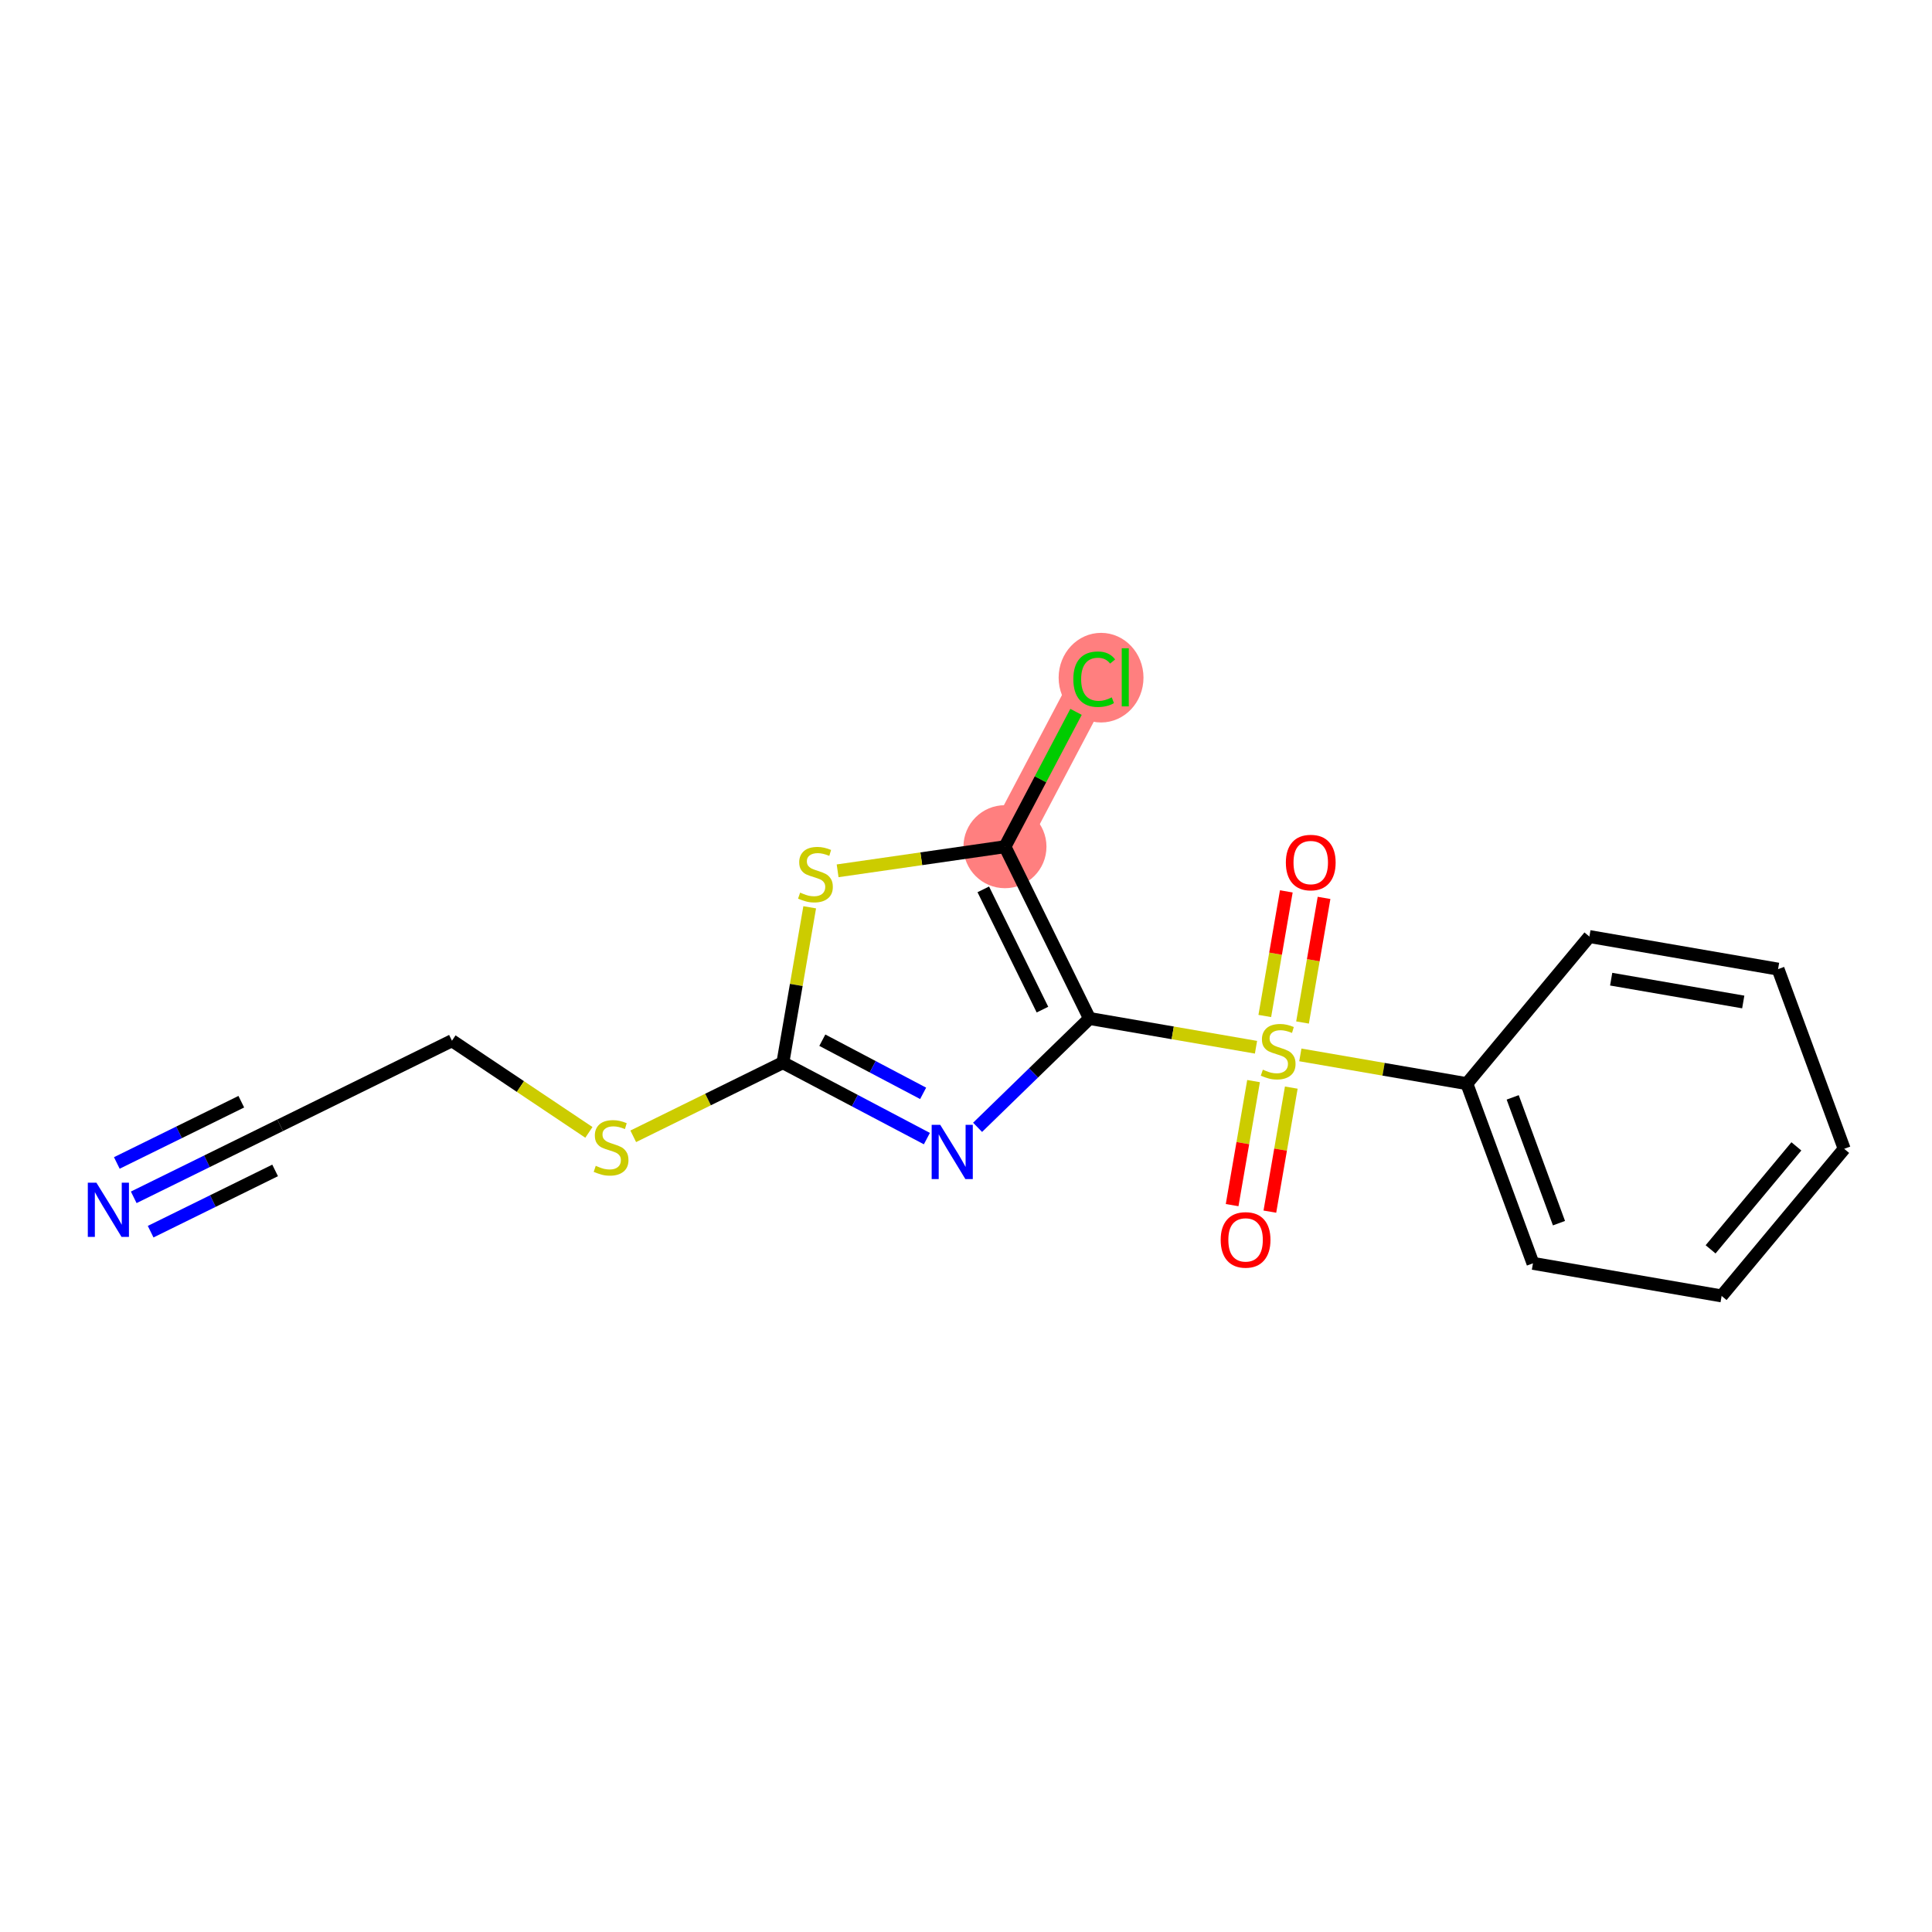 <?xml version='1.0' encoding='iso-8859-1'?>
<svg version='1.1' baseProfile='full'
              xmlns='http://www.w3.org/2000/svg'
                      xmlns:rdkit='http://www.rdkit.org/xml'
                      xmlns:xlink='http://www.w3.org/1999/xlink'
                  xml:space='preserve'
width='300px' height='300px' viewBox='0 0 300 300'>
<!-- END OF HEADER -->
<rect style='opacity:1.0;fill:#FFFFFF;stroke:none' width='300' height='300' x='0' y='0'> </rect>
<rect style='opacity:1.0;fill:#FFFFFF;stroke:none' width='300' height='300' x='0' y='0'> </rect>
<path d='M 156.049,131.474 L 169.914,105.175' style='fill:none;fill-rule:evenodd;stroke:#FF7F7F;stroke-width:6.3px;stroke-linecap:butt;stroke-linejoin:miter;stroke-opacity:1' />
<ellipse cx='156.049' cy='131.474' rx='5.946' ry='5.946'  style='fill:#FF7F7F;fill-rule:evenodd;stroke:#FF7F7F;stroke-width:1.0px;stroke-linecap:butt;stroke-linejoin:miter;stroke-opacity:1' />
<ellipse cx='170.972' cy='105.228' rx='6.088' ry='6.458'  style='fill:#FF7F7F;fill-rule:evenodd;stroke:#FF7F7F;stroke-width:1.0px;stroke-linecap:butt;stroke-linejoin:miter;stroke-opacity:1' />
<path class='bond-0 atom-0 atom-1' d='M 20.766,185.919 L 32.135,180.324' style='fill:none;fill-rule:evenodd;stroke:#0000FF;stroke-width:2.0px;stroke-linecap:butt;stroke-linejoin:miter;stroke-opacity:1' />
<path class='bond-0 atom-0 atom-1' d='M 32.135,180.324 L 43.505,174.729' style='fill:none;fill-rule:evenodd;stroke:#000000;stroke-width:2.0px;stroke-linecap:butt;stroke-linejoin:miter;stroke-opacity:1' />
<path class='bond-0 atom-0 atom-1' d='M 23.391,191.254 L 33.055,186.498' style='fill:none;fill-rule:evenodd;stroke:#0000FF;stroke-width:2.0px;stroke-linecap:butt;stroke-linejoin:miter;stroke-opacity:1' />
<path class='bond-0 atom-0 atom-1' d='M 33.055,186.498 L 42.72,181.742' style='fill:none;fill-rule:evenodd;stroke:#000000;stroke-width:2.0px;stroke-linecap:butt;stroke-linejoin:miter;stroke-opacity:1' />
<path class='bond-0 atom-0 atom-1' d='M 18.14,180.583 L 27.805,175.828' style='fill:none;fill-rule:evenodd;stroke:#0000FF;stroke-width:2.0px;stroke-linecap:butt;stroke-linejoin:miter;stroke-opacity:1' />
<path class='bond-0 atom-0 atom-1' d='M 27.805,175.828 L 37.469,171.072' style='fill:none;fill-rule:evenodd;stroke:#000000;stroke-width:2.0px;stroke-linecap:butt;stroke-linejoin:miter;stroke-opacity:1' />
<path class='bond-1 atom-1 atom-2' d='M 43.505,174.729 L 70.181,161.601' style='fill:none;fill-rule:evenodd;stroke:#000000;stroke-width:2.0px;stroke-linecap:butt;stroke-linejoin:miter;stroke-opacity:1' />
<path class='bond-2 atom-2 atom-3' d='M 70.181,161.601 L 80.812,168.718' style='fill:none;fill-rule:evenodd;stroke:#000000;stroke-width:2.0px;stroke-linecap:butt;stroke-linejoin:miter;stroke-opacity:1' />
<path class='bond-2 atom-2 atom-3' d='M 80.812,168.718 L 91.444,175.835' style='fill:none;fill-rule:evenodd;stroke:#CCCC00;stroke-width:2.0px;stroke-linecap:butt;stroke-linejoin:miter;stroke-opacity:1' />
<path class='bond-3 atom-3 atom-4' d='M 98.33,176.445 L 109.946,170.729' style='fill:none;fill-rule:evenodd;stroke:#CCCC00;stroke-width:2.0px;stroke-linecap:butt;stroke-linejoin:miter;stroke-opacity:1' />
<path class='bond-3 atom-3 atom-4' d='M 109.946,170.729 L 121.563,165.013' style='fill:none;fill-rule:evenodd;stroke:#000000;stroke-width:2.0px;stroke-linecap:butt;stroke-linejoin:miter;stroke-opacity:1' />
<path class='bond-4 atom-4 atom-5' d='M 121.563,165.013 L 132.744,170.908' style='fill:none;fill-rule:evenodd;stroke:#000000;stroke-width:2.0px;stroke-linecap:butt;stroke-linejoin:miter;stroke-opacity:1' />
<path class='bond-4 atom-4 atom-5' d='M 132.744,170.908 L 143.926,176.802' style='fill:none;fill-rule:evenodd;stroke:#0000FF;stroke-width:2.0px;stroke-linecap:butt;stroke-linejoin:miter;stroke-opacity:1' />
<path class='bond-4 atom-4 atom-5' d='M 127.69,161.521 L 135.517,165.648' style='fill:none;fill-rule:evenodd;stroke:#000000;stroke-width:2.0px;stroke-linecap:butt;stroke-linejoin:miter;stroke-opacity:1' />
<path class='bond-4 atom-4 atom-5' d='M 135.517,165.648 L 143.344,169.774' style='fill:none;fill-rule:evenodd;stroke:#0000FF;stroke-width:2.0px;stroke-linecap:butt;stroke-linejoin:miter;stroke-opacity:1' />
<path class='bond-18 atom-18 atom-4' d='M 125.73,140.883 L 123.646,152.948' style='fill:none;fill-rule:evenodd;stroke:#CCCC00;stroke-width:2.0px;stroke-linecap:butt;stroke-linejoin:miter;stroke-opacity:1' />
<path class='bond-18 atom-18 atom-4' d='M 123.646,152.948 L 121.563,165.013' style='fill:none;fill-rule:evenodd;stroke:#000000;stroke-width:2.0px;stroke-linecap:butt;stroke-linejoin:miter;stroke-opacity:1' />
<path class='bond-5 atom-5 atom-6' d='M 151.799,175.05 L 160.487,166.6' style='fill:none;fill-rule:evenodd;stroke:#0000FF;stroke-width:2.0px;stroke-linecap:butt;stroke-linejoin:miter;stroke-opacity:1' />
<path class='bond-5 atom-5 atom-6' d='M 160.487,166.6 L 169.176,158.15' style='fill:none;fill-rule:evenodd;stroke:#000000;stroke-width:2.0px;stroke-linecap:butt;stroke-linejoin:miter;stroke-opacity:1' />
<path class='bond-6 atom-6 atom-7' d='M 169.176,158.15 L 182.103,160.382' style='fill:none;fill-rule:evenodd;stroke:#000000;stroke-width:2.0px;stroke-linecap:butt;stroke-linejoin:miter;stroke-opacity:1' />
<path class='bond-6 atom-6 atom-7' d='M 182.103,160.382 L 195.03,162.615' style='fill:none;fill-rule:evenodd;stroke:#CCCC00;stroke-width:2.0px;stroke-linecap:butt;stroke-linejoin:miter;stroke-opacity:1' />
<path class='bond-15 atom-6 atom-16' d='M 169.176,158.15 L 156.049,131.474' style='fill:none;fill-rule:evenodd;stroke:#000000;stroke-width:2.0px;stroke-linecap:butt;stroke-linejoin:miter;stroke-opacity:1' />
<path class='bond-15 atom-6 atom-16' d='M 161.872,156.774 L 152.683,138.101' style='fill:none;fill-rule:evenodd;stroke:#000000;stroke-width:2.0px;stroke-linecap:butt;stroke-linejoin:miter;stroke-opacity:1' />
<path class='bond-7 atom-7 atom-8' d='M 202.256,158.774 L 203.927,149.099' style='fill:none;fill-rule:evenodd;stroke:#CCCC00;stroke-width:2.0px;stroke-linecap:butt;stroke-linejoin:miter;stroke-opacity:1' />
<path class='bond-7 atom-7 atom-8' d='M 203.927,149.099 L 205.597,139.425' style='fill:none;fill-rule:evenodd;stroke:#FF0000;stroke-width:2.0px;stroke-linecap:butt;stroke-linejoin:miter;stroke-opacity:1' />
<path class='bond-7 atom-7 atom-8' d='M 196.396,157.762 L 198.067,148.087' style='fill:none;fill-rule:evenodd;stroke:#CCCC00;stroke-width:2.0px;stroke-linecap:butt;stroke-linejoin:miter;stroke-opacity:1' />
<path class='bond-7 atom-7 atom-8' d='M 198.067,148.087 L 199.738,138.413' style='fill:none;fill-rule:evenodd;stroke:#FF0000;stroke-width:2.0px;stroke-linecap:butt;stroke-linejoin:miter;stroke-opacity:1' />
<path class='bond-8 atom-7 atom-9' d='M 194.651,167.871 L 192.988,177.501' style='fill:none;fill-rule:evenodd;stroke:#CCCC00;stroke-width:2.0px;stroke-linecap:butt;stroke-linejoin:miter;stroke-opacity:1' />
<path class='bond-8 atom-7 atom-9' d='M 192.988,177.501 L 191.324,187.131' style='fill:none;fill-rule:evenodd;stroke:#FF0000;stroke-width:2.0px;stroke-linecap:butt;stroke-linejoin:miter;stroke-opacity:1' />
<path class='bond-8 atom-7 atom-9' d='M 200.51,168.883 L 198.847,178.513' style='fill:none;fill-rule:evenodd;stroke:#CCCC00;stroke-width:2.0px;stroke-linecap:butt;stroke-linejoin:miter;stroke-opacity:1' />
<path class='bond-8 atom-7 atom-9' d='M 198.847,178.513 L 197.184,188.143' style='fill:none;fill-rule:evenodd;stroke:#FF0000;stroke-width:2.0px;stroke-linecap:butt;stroke-linejoin:miter;stroke-opacity:1' />
<path class='bond-9 atom-7 atom-10' d='M 201.916,163.804 L 214.843,166.036' style='fill:none;fill-rule:evenodd;stroke:#CCCC00;stroke-width:2.0px;stroke-linecap:butt;stroke-linejoin:miter;stroke-opacity:1' />
<path class='bond-9 atom-7 atom-10' d='M 214.843,166.036 L 227.77,168.269' style='fill:none;fill-rule:evenodd;stroke:#000000;stroke-width:2.0px;stroke-linecap:butt;stroke-linejoin:miter;stroke-opacity:1' />
<path class='bond-10 atom-10 atom-11' d='M 227.77,168.269 L 238.037,196.171' style='fill:none;fill-rule:evenodd;stroke:#000000;stroke-width:2.0px;stroke-linecap:butt;stroke-linejoin:miter;stroke-opacity:1' />
<path class='bond-10 atom-10 atom-11' d='M 234.89,170.401 L 242.077,189.932' style='fill:none;fill-rule:evenodd;stroke:#000000;stroke-width:2.0px;stroke-linecap:butt;stroke-linejoin:miter;stroke-opacity:1' />
<path class='bond-19 atom-15 atom-10' d='M 246.8,145.427 L 227.77,168.269' style='fill:none;fill-rule:evenodd;stroke:#000000;stroke-width:2.0px;stroke-linecap:butt;stroke-linejoin:miter;stroke-opacity:1' />
<path class='bond-11 atom-11 atom-12' d='M 238.037,196.171 L 267.333,201.23' style='fill:none;fill-rule:evenodd;stroke:#000000;stroke-width:2.0px;stroke-linecap:butt;stroke-linejoin:miter;stroke-opacity:1' />
<path class='bond-12 atom-12 atom-13' d='M 267.333,201.23 L 286.364,178.388' style='fill:none;fill-rule:evenodd;stroke:#000000;stroke-width:2.0px;stroke-linecap:butt;stroke-linejoin:miter;stroke-opacity:1' />
<path class='bond-12 atom-12 atom-13' d='M 265.62,193.998 L 278.941,178.008' style='fill:none;fill-rule:evenodd;stroke:#000000;stroke-width:2.0px;stroke-linecap:butt;stroke-linejoin:miter;stroke-opacity:1' />
<path class='bond-13 atom-13 atom-14' d='M 286.364,178.388 L 276.097,150.486' style='fill:none;fill-rule:evenodd;stroke:#000000;stroke-width:2.0px;stroke-linecap:butt;stroke-linejoin:miter;stroke-opacity:1' />
<path class='bond-14 atom-14 atom-15' d='M 276.097,150.486 L 246.8,145.427' style='fill:none;fill-rule:evenodd;stroke:#000000;stroke-width:2.0px;stroke-linecap:butt;stroke-linejoin:miter;stroke-opacity:1' />
<path class='bond-14 atom-14 atom-15' d='M 270.69,155.587 L 250.182,152.045' style='fill:none;fill-rule:evenodd;stroke:#000000;stroke-width:2.0px;stroke-linecap:butt;stroke-linejoin:miter;stroke-opacity:1' />
<path class='bond-16 atom-16 atom-17' d='M 156.049,131.474 L 161.567,121.006' style='fill:none;fill-rule:evenodd;stroke:#000000;stroke-width:2.0px;stroke-linecap:butt;stroke-linejoin:miter;stroke-opacity:1' />
<path class='bond-16 atom-16 atom-17' d='M 161.567,121.006 L 167.086,110.538' style='fill:none;fill-rule:evenodd;stroke:#00CC00;stroke-width:2.0px;stroke-linecap:butt;stroke-linejoin:miter;stroke-opacity:1' />
<path class='bond-17 atom-16 atom-18' d='M 156.049,131.474 L 143.057,133.347' style='fill:none;fill-rule:evenodd;stroke:#000000;stroke-width:2.0px;stroke-linecap:butt;stroke-linejoin:miter;stroke-opacity:1' />
<path class='bond-17 atom-16 atom-18' d='M 143.057,133.347 L 130.065,135.219' style='fill:none;fill-rule:evenodd;stroke:#CCCC00;stroke-width:2.0px;stroke-linecap:butt;stroke-linejoin:miter;stroke-opacity:1' />
<path  class='atom-0' d='M 14.968 183.646
L 17.727 188.105
Q 18.001 188.545, 18.441 189.342
Q 18.881 190.139, 18.905 190.187
L 18.905 183.646
L 20.023 183.646
L 20.023 192.066
L 18.869 192.066
L 15.908 187.19
Q 15.563 186.619, 15.194 185.965
Q 14.838 185.311, 14.73 185.109
L 14.73 192.066
L 13.636 192.066
L 13.636 183.646
L 14.968 183.646
' fill='#0000FF'/>
<path  class='atom-3' d='M 92.508 181.03
Q 92.604 181.065, 92.996 181.232
Q 93.388 181.398, 93.817 181.505
Q 94.257 181.6, 94.685 181.6
Q 95.482 181.6, 95.945 181.22
Q 96.409 180.827, 96.409 180.149
Q 96.409 179.686, 96.171 179.4
Q 95.945 179.115, 95.589 178.96
Q 95.232 178.806, 94.637 178.627
Q 93.888 178.401, 93.436 178.187
Q 92.996 177.973, 92.675 177.521
Q 92.366 177.069, 92.366 176.308
Q 92.366 175.25, 93.079 174.596
Q 93.805 173.942, 95.232 173.942
Q 96.207 173.942, 97.313 174.406
L 97.04 175.321
Q 96.029 174.905, 95.267 174.905
Q 94.447 174.905, 93.995 175.25
Q 93.543 175.583, 93.555 176.166
Q 93.555 176.617, 93.781 176.891
Q 94.019 177.165, 94.352 177.319
Q 94.697 177.474, 95.267 177.652
Q 96.029 177.89, 96.481 178.128
Q 96.932 178.366, 97.254 178.853
Q 97.587 179.329, 97.587 180.149
Q 97.587 181.315, 96.802 181.945
Q 96.029 182.564, 94.732 182.564
Q 93.983 182.564, 93.412 182.397
Q 92.853 182.243, 92.187 181.969
L 92.508 181.03
' fill='#CCCC00'/>
<path  class='atom-5' d='M 146.001 174.668
L 148.76 179.127
Q 149.034 179.567, 149.474 180.364
Q 149.914 181.161, 149.937 181.209
L 149.937 174.668
L 151.055 174.668
L 151.055 183.088
L 149.902 183.088
L 146.941 178.212
Q 146.596 177.641, 146.227 176.987
Q 145.87 176.333, 145.763 176.131
L 145.763 183.088
L 144.669 183.088
L 144.669 174.668
L 146.001 174.668
' fill='#0000FF'/>
<path  class='atom-7' d='M 196.094 166.099
Q 196.189 166.135, 196.582 166.301
Q 196.974 166.468, 197.402 166.575
Q 197.842 166.67, 198.271 166.67
Q 199.067 166.67, 199.531 166.289
Q 199.995 165.897, 199.995 165.219
Q 199.995 164.755, 199.757 164.47
Q 199.531 164.185, 199.174 164.03
Q 198.818 163.875, 198.223 163.697
Q 197.474 163.471, 197.022 163.257
Q 196.582 163.043, 196.261 162.591
Q 195.952 162.139, 195.952 161.378
Q 195.952 160.32, 196.665 159.665
Q 197.391 159.011, 198.818 159.011
Q 199.793 159.011, 200.899 159.475
L 200.625 160.391
Q 199.614 159.975, 198.853 159.975
Q 198.033 159.975, 197.581 160.32
Q 197.129 160.653, 197.141 161.235
Q 197.141 161.687, 197.367 161.961
Q 197.605 162.234, 197.938 162.389
Q 198.282 162.543, 198.853 162.722
Q 199.614 162.96, 200.066 163.197
Q 200.518 163.435, 200.839 163.923
Q 201.172 164.399, 201.172 165.219
Q 201.172 166.385, 200.387 167.015
Q 199.614 167.633, 198.318 167.633
Q 197.569 167.633, 196.998 167.467
Q 196.439 167.312, 195.773 167.039
L 196.094 166.099
' fill='#CCCC00'/>
<path  class='atom-8' d='M 199.667 133.936
Q 199.667 131.915, 200.666 130.785
Q 201.665 129.655, 203.532 129.655
Q 205.399 129.655, 206.398 130.785
Q 207.397 131.915, 207.397 133.936
Q 207.397 135.982, 206.386 137.147
Q 205.376 138.301, 203.532 138.301
Q 201.677 138.301, 200.666 137.147
Q 199.667 135.994, 199.667 133.936
M 203.532 137.349
Q 204.817 137.349, 205.506 136.493
Q 206.208 135.625, 206.208 133.936
Q 206.208 132.283, 205.506 131.451
Q 204.817 130.606, 203.532 130.606
Q 202.248 130.606, 201.546 131.439
Q 200.856 132.271, 200.856 133.936
Q 200.856 135.637, 201.546 136.493
Q 202.248 137.349, 203.532 137.349
' fill='#FF0000'/>
<path  class='atom-9' d='M 189.548 192.53
Q 189.548 190.508, 190.547 189.379
Q 191.546 188.249, 193.413 188.249
Q 195.28 188.249, 196.279 189.379
Q 197.278 190.508, 197.278 192.53
Q 197.278 194.576, 196.267 195.741
Q 195.257 196.895, 193.413 196.895
Q 191.558 196.895, 190.547 195.741
Q 189.548 194.587, 189.548 192.53
M 193.413 195.943
Q 194.698 195.943, 195.387 195.087
Q 196.089 194.219, 196.089 192.53
Q 196.089 190.877, 195.387 190.045
Q 194.698 189.2, 193.413 189.2
Q 192.129 189.2, 191.427 190.033
Q 190.737 190.865, 190.737 192.53
Q 190.737 194.231, 191.427 195.087
Q 192.129 195.943, 193.413 195.943
' fill='#FF0000'/>
<path  class='atom-17' d='M 166.667 105.466
Q 166.667 103.373, 167.642 102.279
Q 168.629 101.173, 170.496 101.173
Q 172.233 101.173, 173.16 102.398
L 172.375 103.04
Q 171.698 102.148, 170.496 102.148
Q 169.224 102.148, 168.546 103.004
Q 167.88 103.849, 167.88 105.466
Q 167.88 107.131, 168.57 107.987
Q 169.272 108.843, 170.627 108.843
Q 171.555 108.843, 172.637 108.284
L 172.97 109.176
Q 172.53 109.462, 171.864 109.628
Q 171.198 109.795, 170.461 109.795
Q 168.629 109.795, 167.642 108.677
Q 166.667 107.559, 166.667 105.466
' fill='#00CC00'/>
<path  class='atom-17' d='M 174.183 100.662
L 175.277 100.662
L 175.277 109.688
L 174.183 109.688
L 174.183 100.662
' fill='#00CC00'/>
<path  class='atom-18' d='M 124.244 138.605
Q 124.339 138.641, 124.731 138.808
Q 125.124 138.974, 125.552 139.081
Q 125.992 139.176, 126.42 139.176
Q 127.217 139.176, 127.681 138.796
Q 128.144 138.403, 128.144 137.725
Q 128.144 137.262, 127.906 136.976
Q 127.681 136.691, 127.324 136.536
Q 126.967 136.382, 126.372 136.203
Q 125.623 135.977, 125.171 135.763
Q 124.731 135.549, 124.41 135.097
Q 124.101 134.645, 124.101 133.884
Q 124.101 132.826, 124.814 132.172
Q 125.54 131.518, 126.967 131.518
Q 127.942 131.518, 129.048 131.981
L 128.775 132.897
Q 127.764 132.481, 127.003 132.481
Q 126.182 132.481, 125.73 132.826
Q 125.278 133.159, 125.29 133.742
Q 125.29 134.193, 125.516 134.467
Q 125.754 134.74, 126.087 134.895
Q 126.432 135.05, 127.003 135.228
Q 127.764 135.466, 128.216 135.704
Q 128.668 135.942, 128.989 136.429
Q 129.322 136.905, 129.322 137.725
Q 129.322 138.891, 128.537 139.521
Q 127.764 140.14, 126.468 140.14
Q 125.718 140.14, 125.147 139.973
Q 124.589 139.818, 123.923 139.545
L 124.244 138.605
' fill='#CCCC00'/>
</svg>
